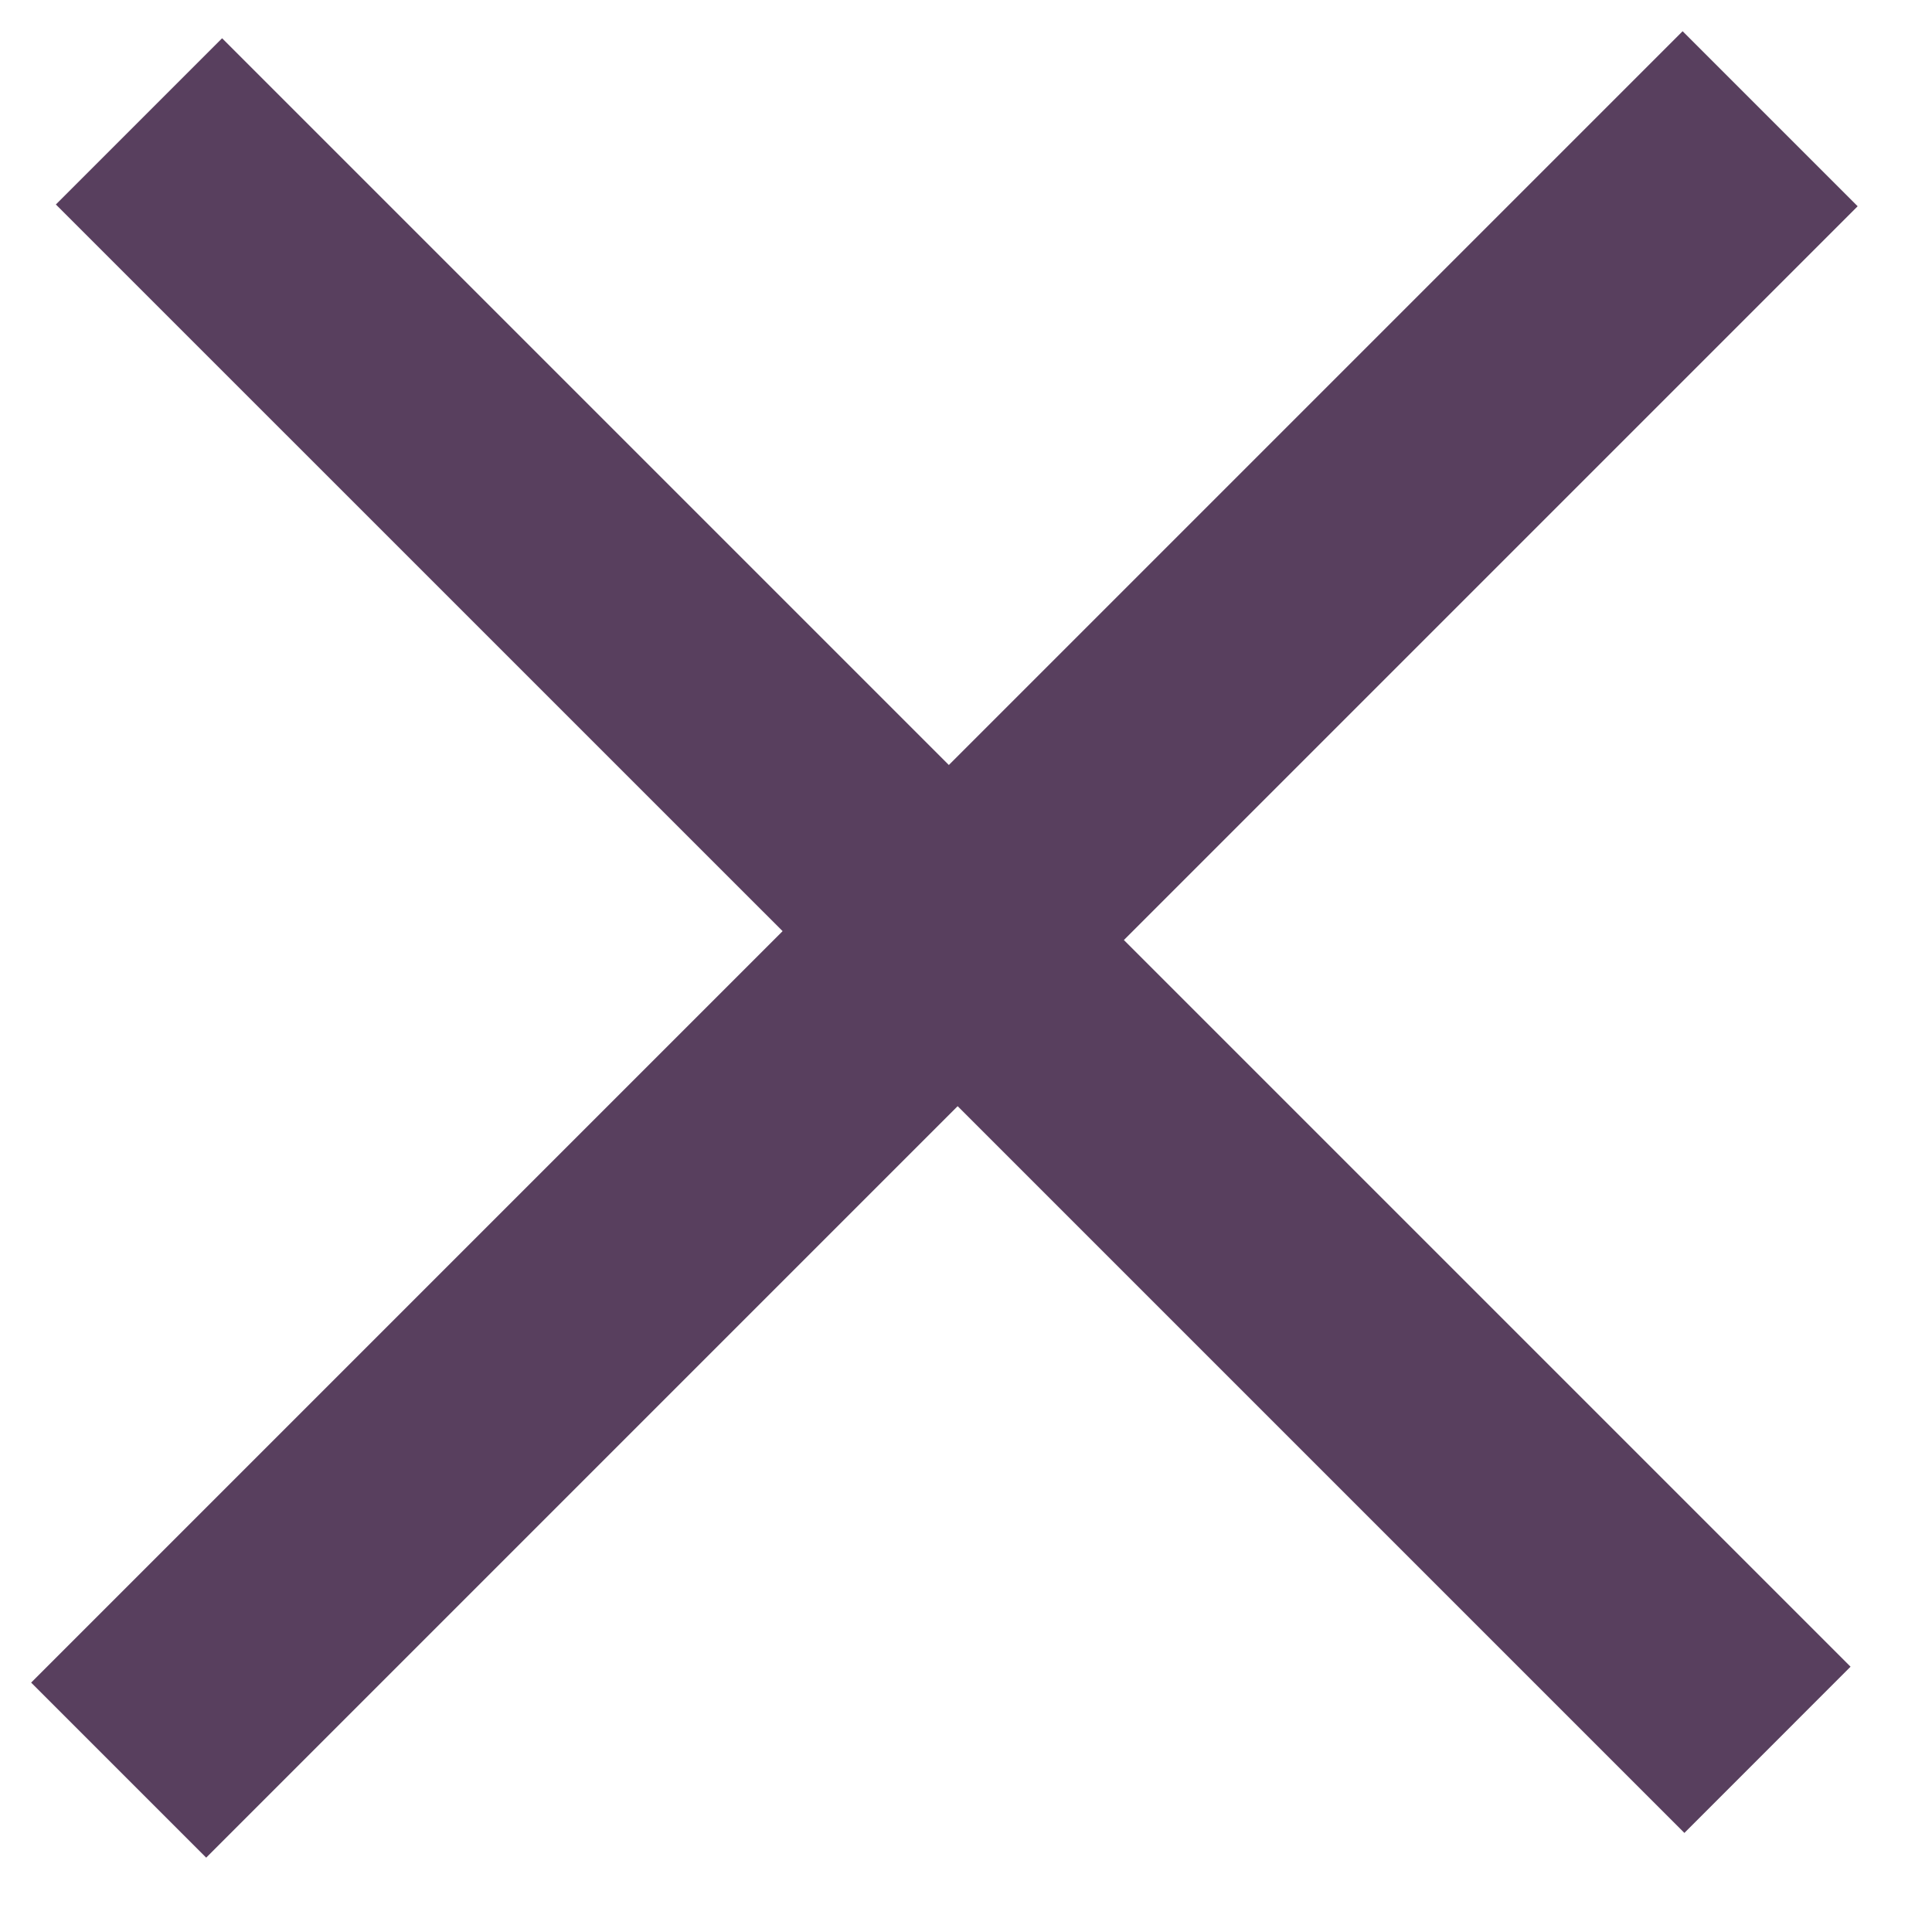 <?xml version="1.0" encoding="UTF-8"?> <svg xmlns="http://www.w3.org/2000/svg" width="25" height="25" viewBox="0 0 25 25" fill="none"><path d="M23.946 21.567L21.796 23.718L12.392 14.314L2.668 24.038L0.403 21.773L10.127 12.049L0.723 2.646L2.874 0.495L12.278 9.899L21.773 0.404L24.038 2.669L14.543 12.164L23.946 21.567Z" fill="#583F5E"></path></svg> 